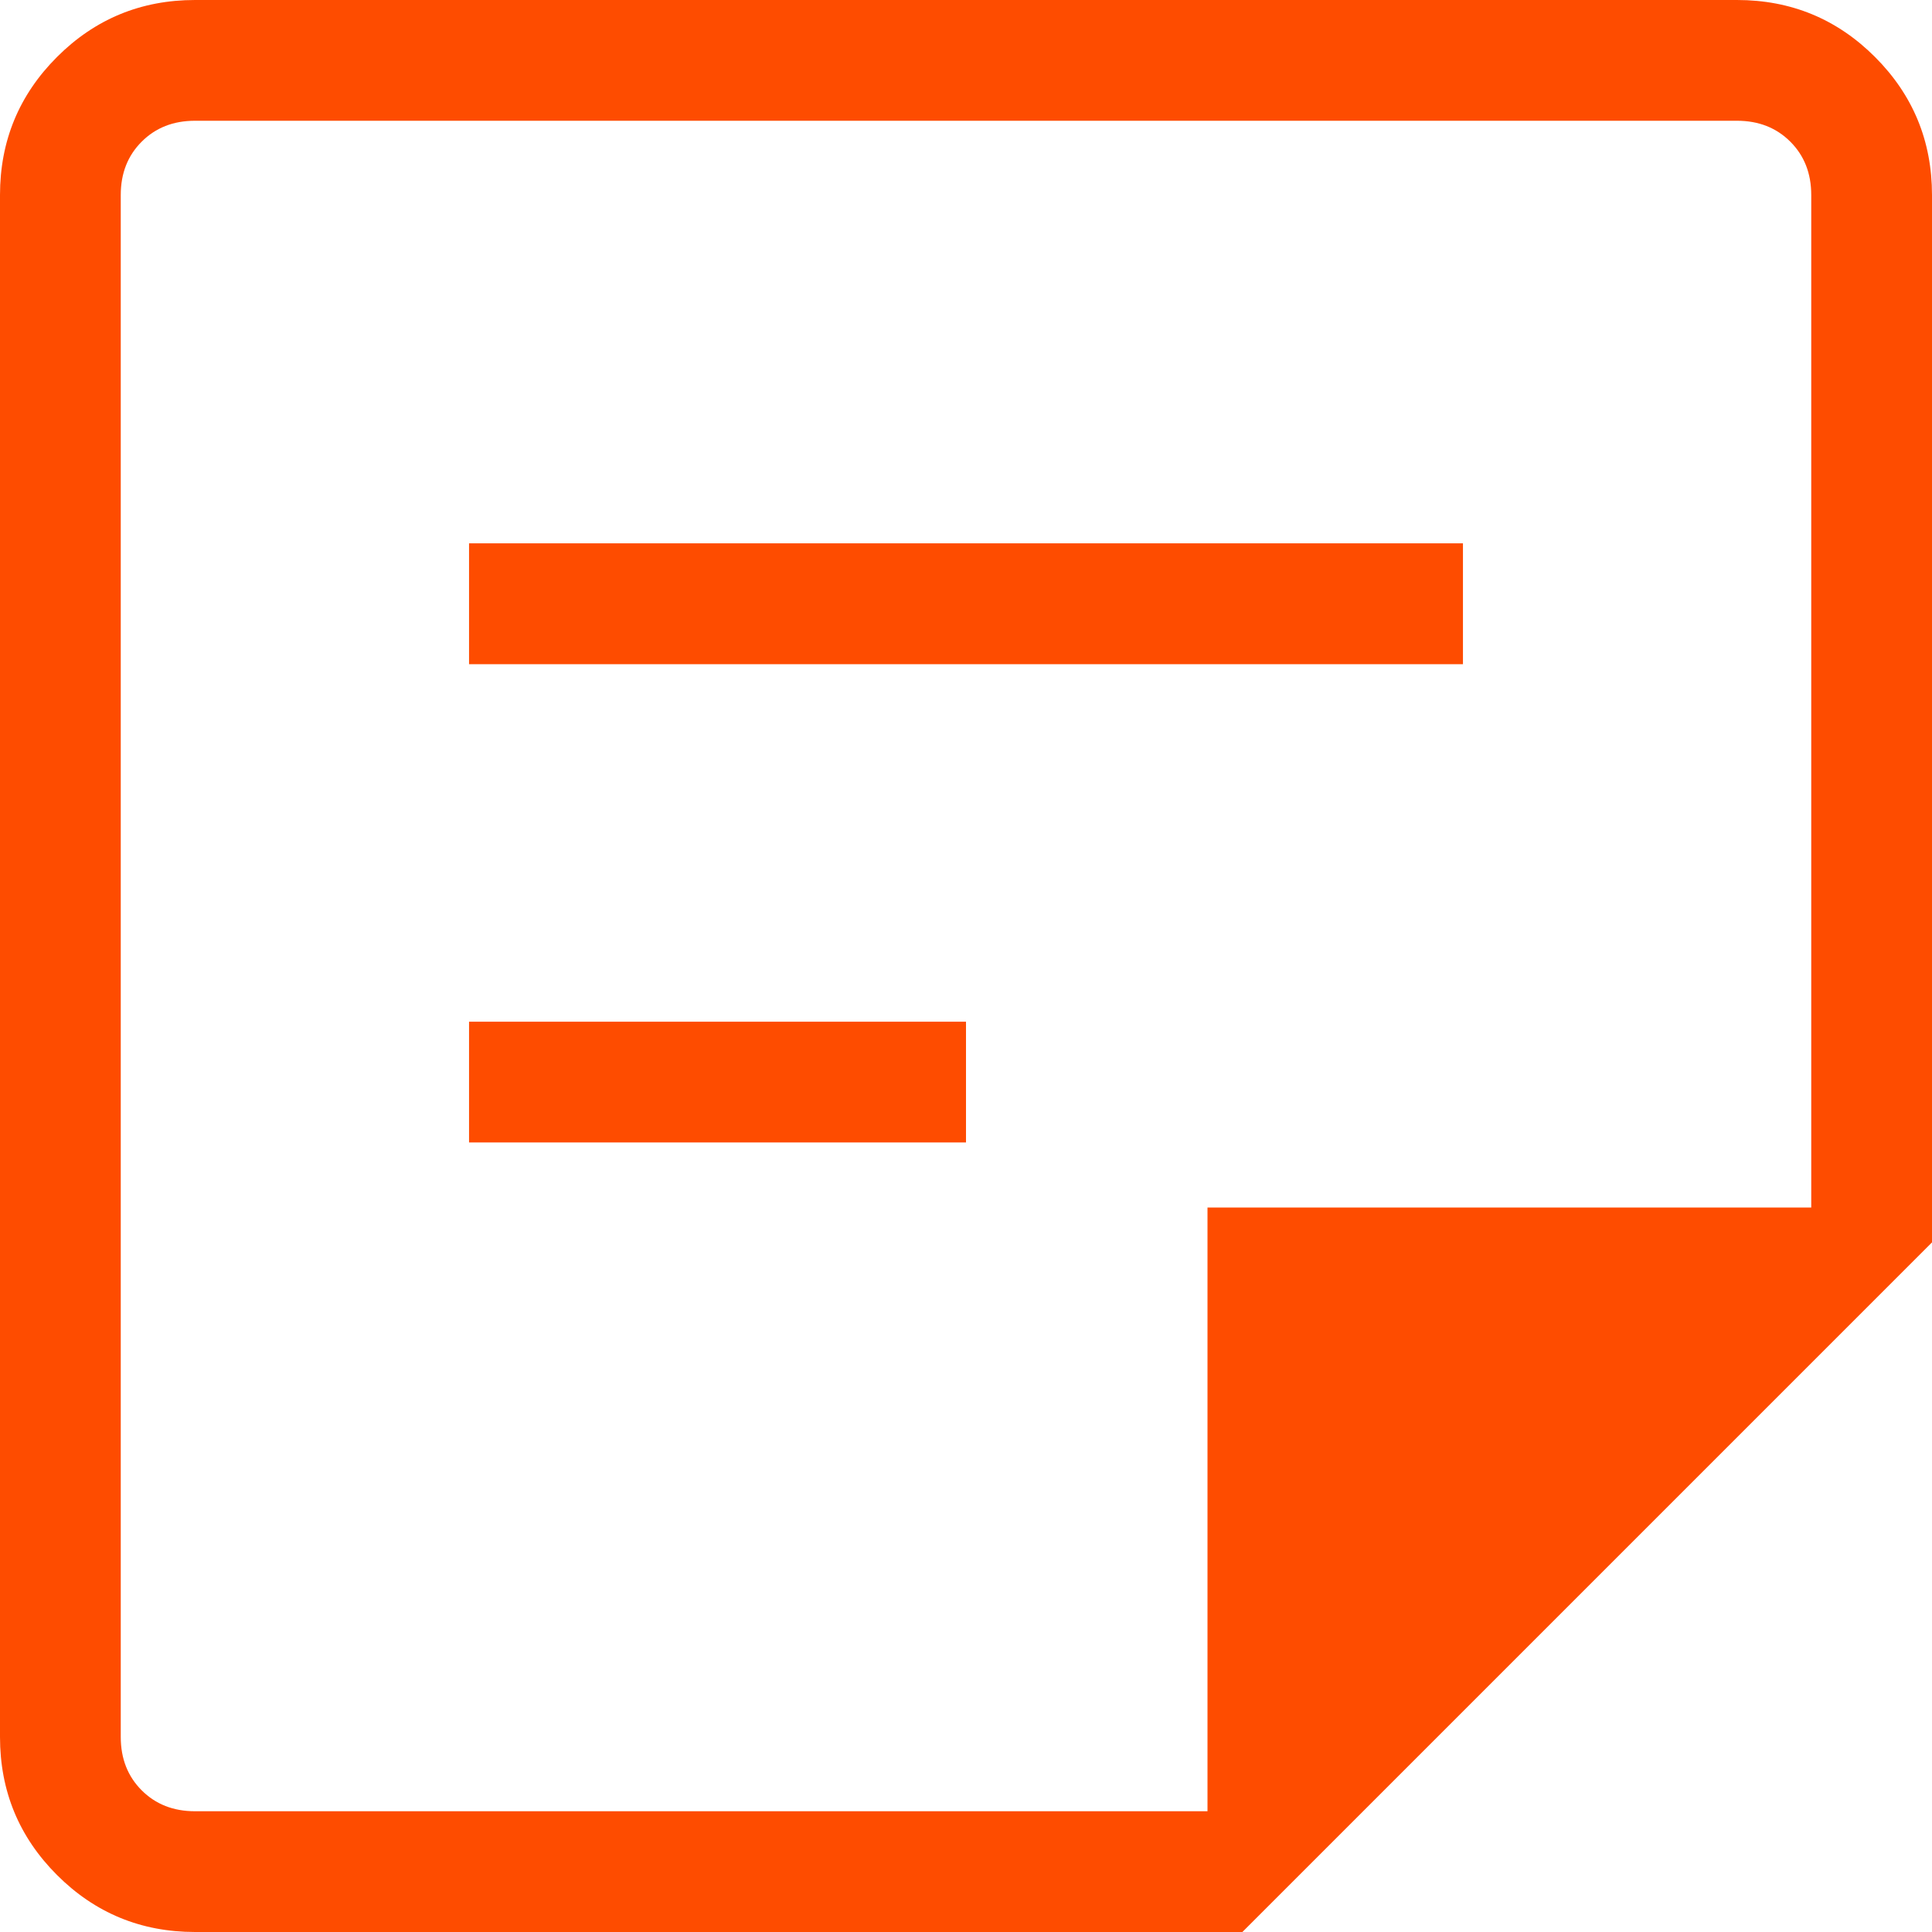 <?xml version="1.0" encoding="UTF-8"?> <svg xmlns="http://www.w3.org/2000/svg" width="18" height="18" viewBox="0 0 18 18" fill="none"><path d="M1.817 16.875H11.25V11.25H16.875V1.817C16.875 1.615 16.81 1.45 16.68 1.32C16.55 1.19 16.384 1.125 16.183 1.125H1.817C1.615 1.125 1.45 1.19 1.32 1.32C1.19 1.45 1.125 1.615 1.125 1.817V16.183C1.125 16.384 1.19 16.55 1.32 16.68C1.45 16.81 1.615 16.875 1.817 16.875ZM1.817 18C1.314 18 0.885 17.823 0.531 17.469C0.177 17.115 0 16.686 0 16.183V1.817C0 1.314 0.177 0.885 0.531 0.531C0.885 0.177 1.314 0 1.817 0H16.183C16.686 0 17.115 0.177 17.469 0.531C17.823 0.885 18 1.314 18 1.817V11.575L11.575 18H1.817ZM4.37 10.644V9.519H9V10.644H4.37ZM4.37 6.188V5.062H13.63V6.188H4.37Z" fill="#FE4C00"></path></svg> 